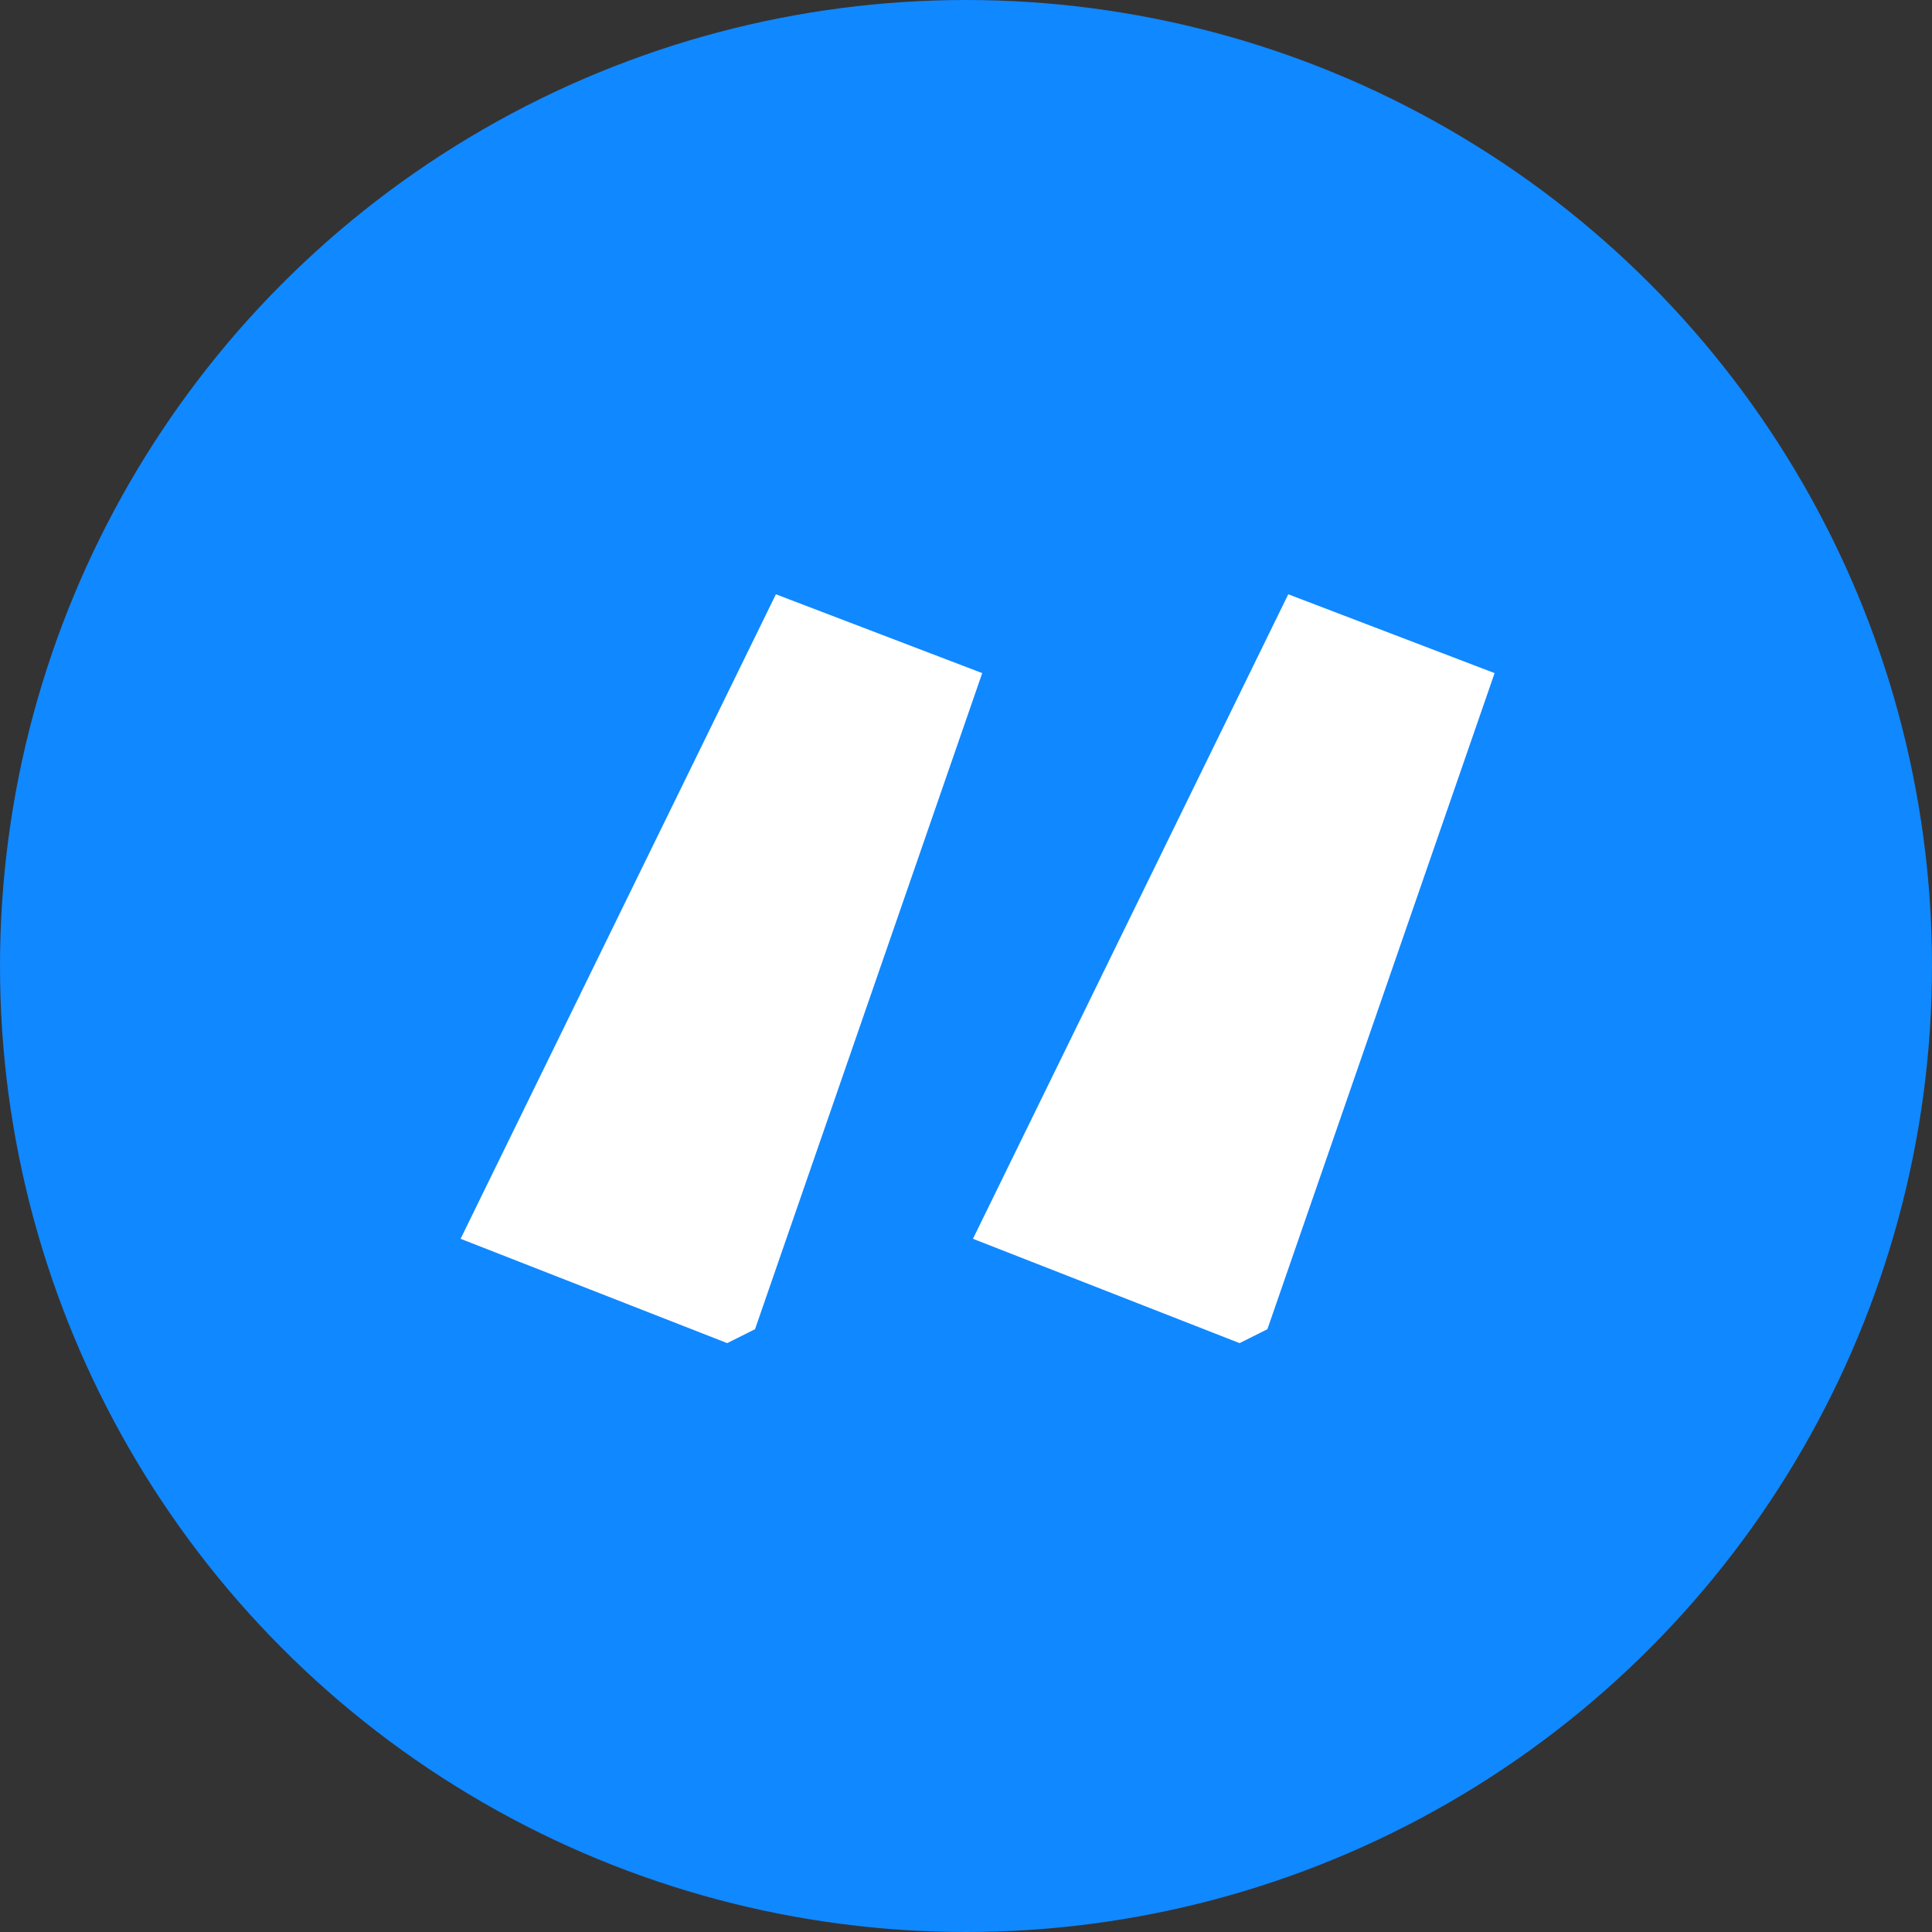 <svg width="100" height="100" viewBox="0 0 100 100" fill="none" xmlns="http://www.w3.org/2000/svg">
<rect x="0" y="0" width="100" height="100" fill="#333333" stroke="none"/>
<circle cx="50" cy="50" r="50" fill="#1088FF"/>
<path d="M23.84 64.12L40.16 30.76L50.84 34.84L39.08 68.8L37.64 69.52L23.84 64.12ZM50.36 64.12L66.68 30.76L77.36 34.84L65.6 68.8L64.16 69.52L50.36 64.12Z" fill="white"/>
</svg>
